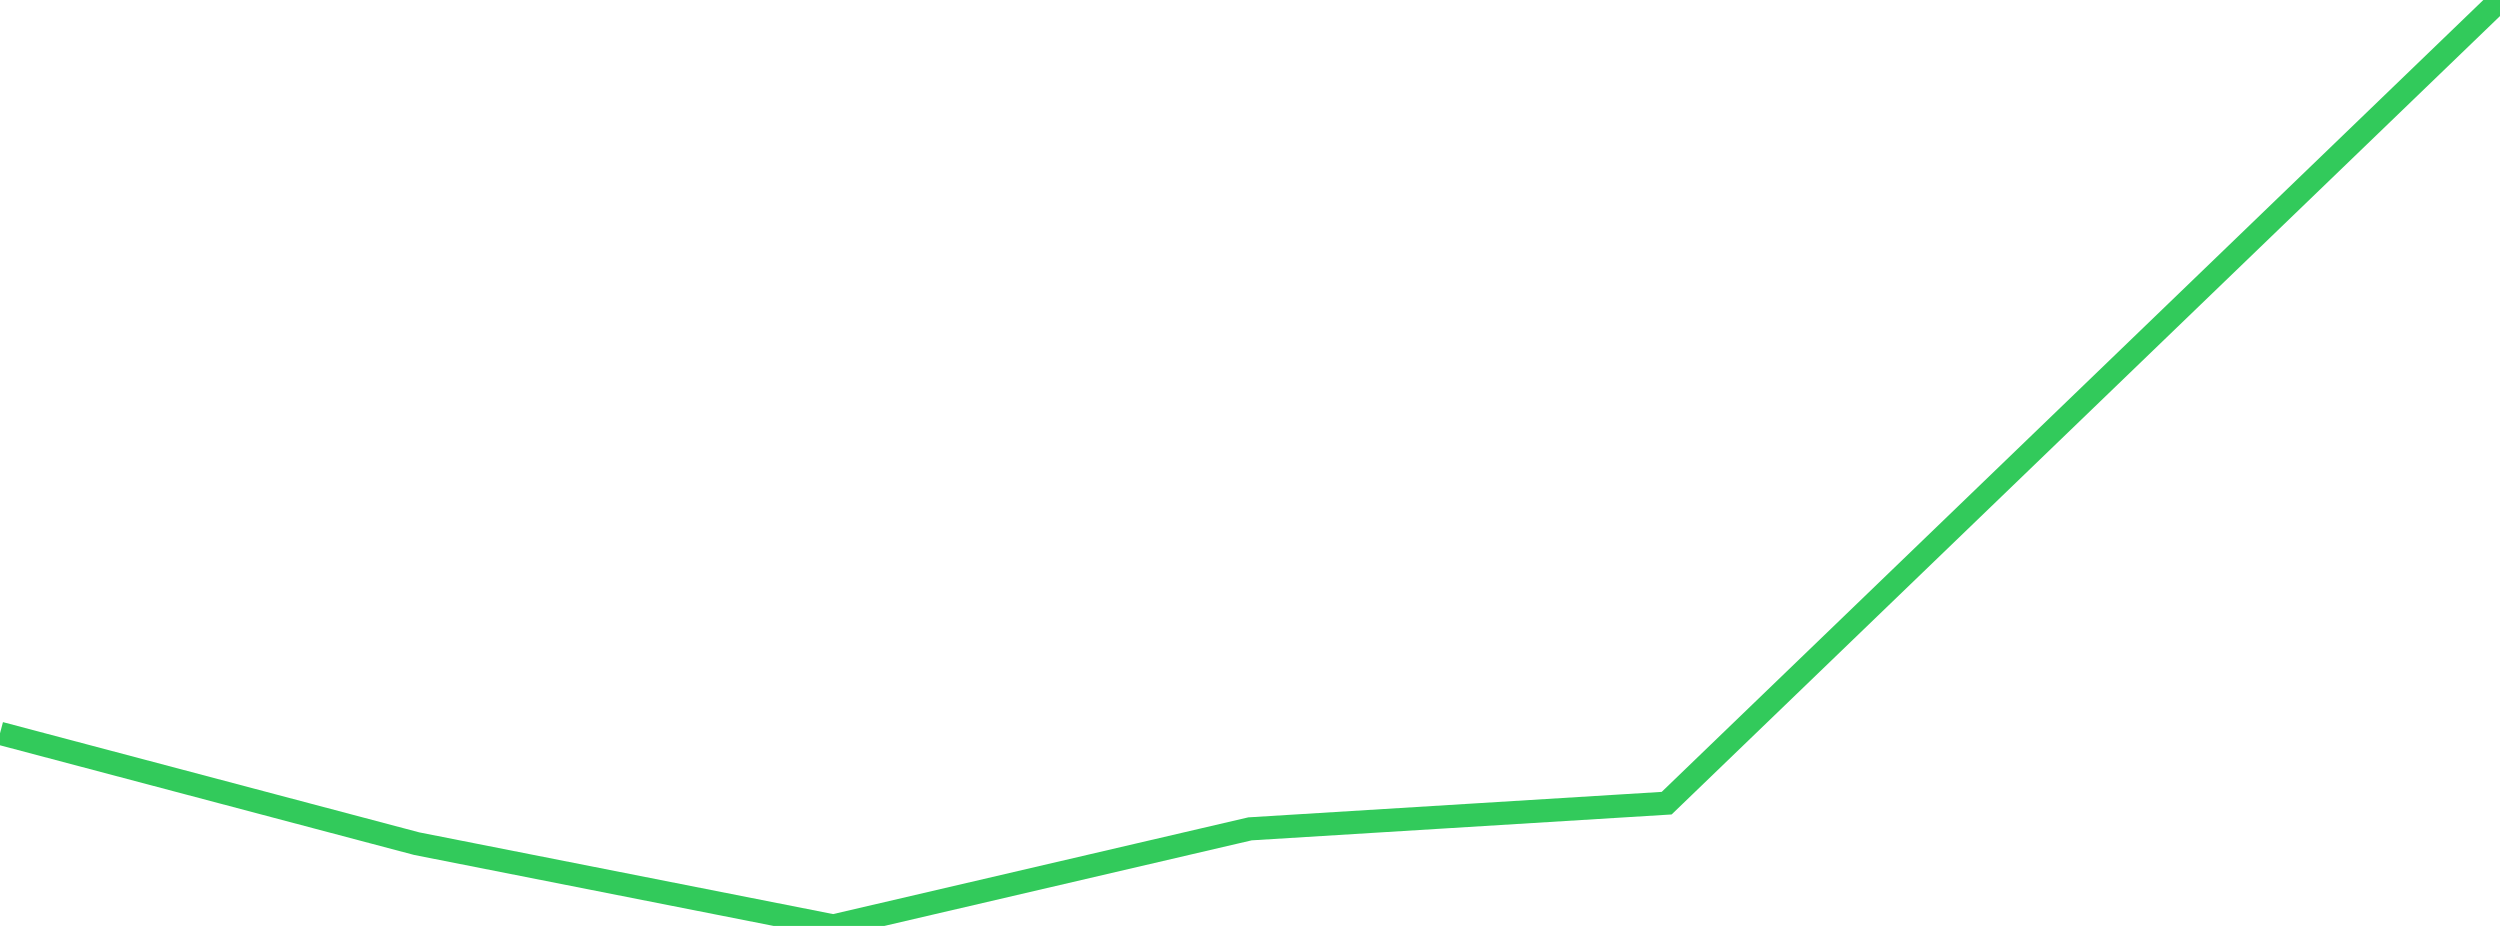 <?xml version="1.0" standalone="no"?>
<!DOCTYPE svg PUBLIC "-//W3C//DTD SVG 1.1//EN" "http://www.w3.org/Graphics/SVG/1.1/DTD/svg11.dtd">

<svg width="135" height="50" viewBox="0 0 135 50" preserveAspectRatio="none" 
  xmlns="http://www.w3.org/2000/svg"
  xmlns:xlink="http://www.w3.org/1999/xlink">


<polyline points="0.0, 39.599 22.5, 45.557 45.0, 50.0 67.5, 44.758 90.0, 43.371 112.5, 21.687 135.0, 0.0" fill="none" stroke="#32ca5b" stroke-width="1.25"/>

</svg>